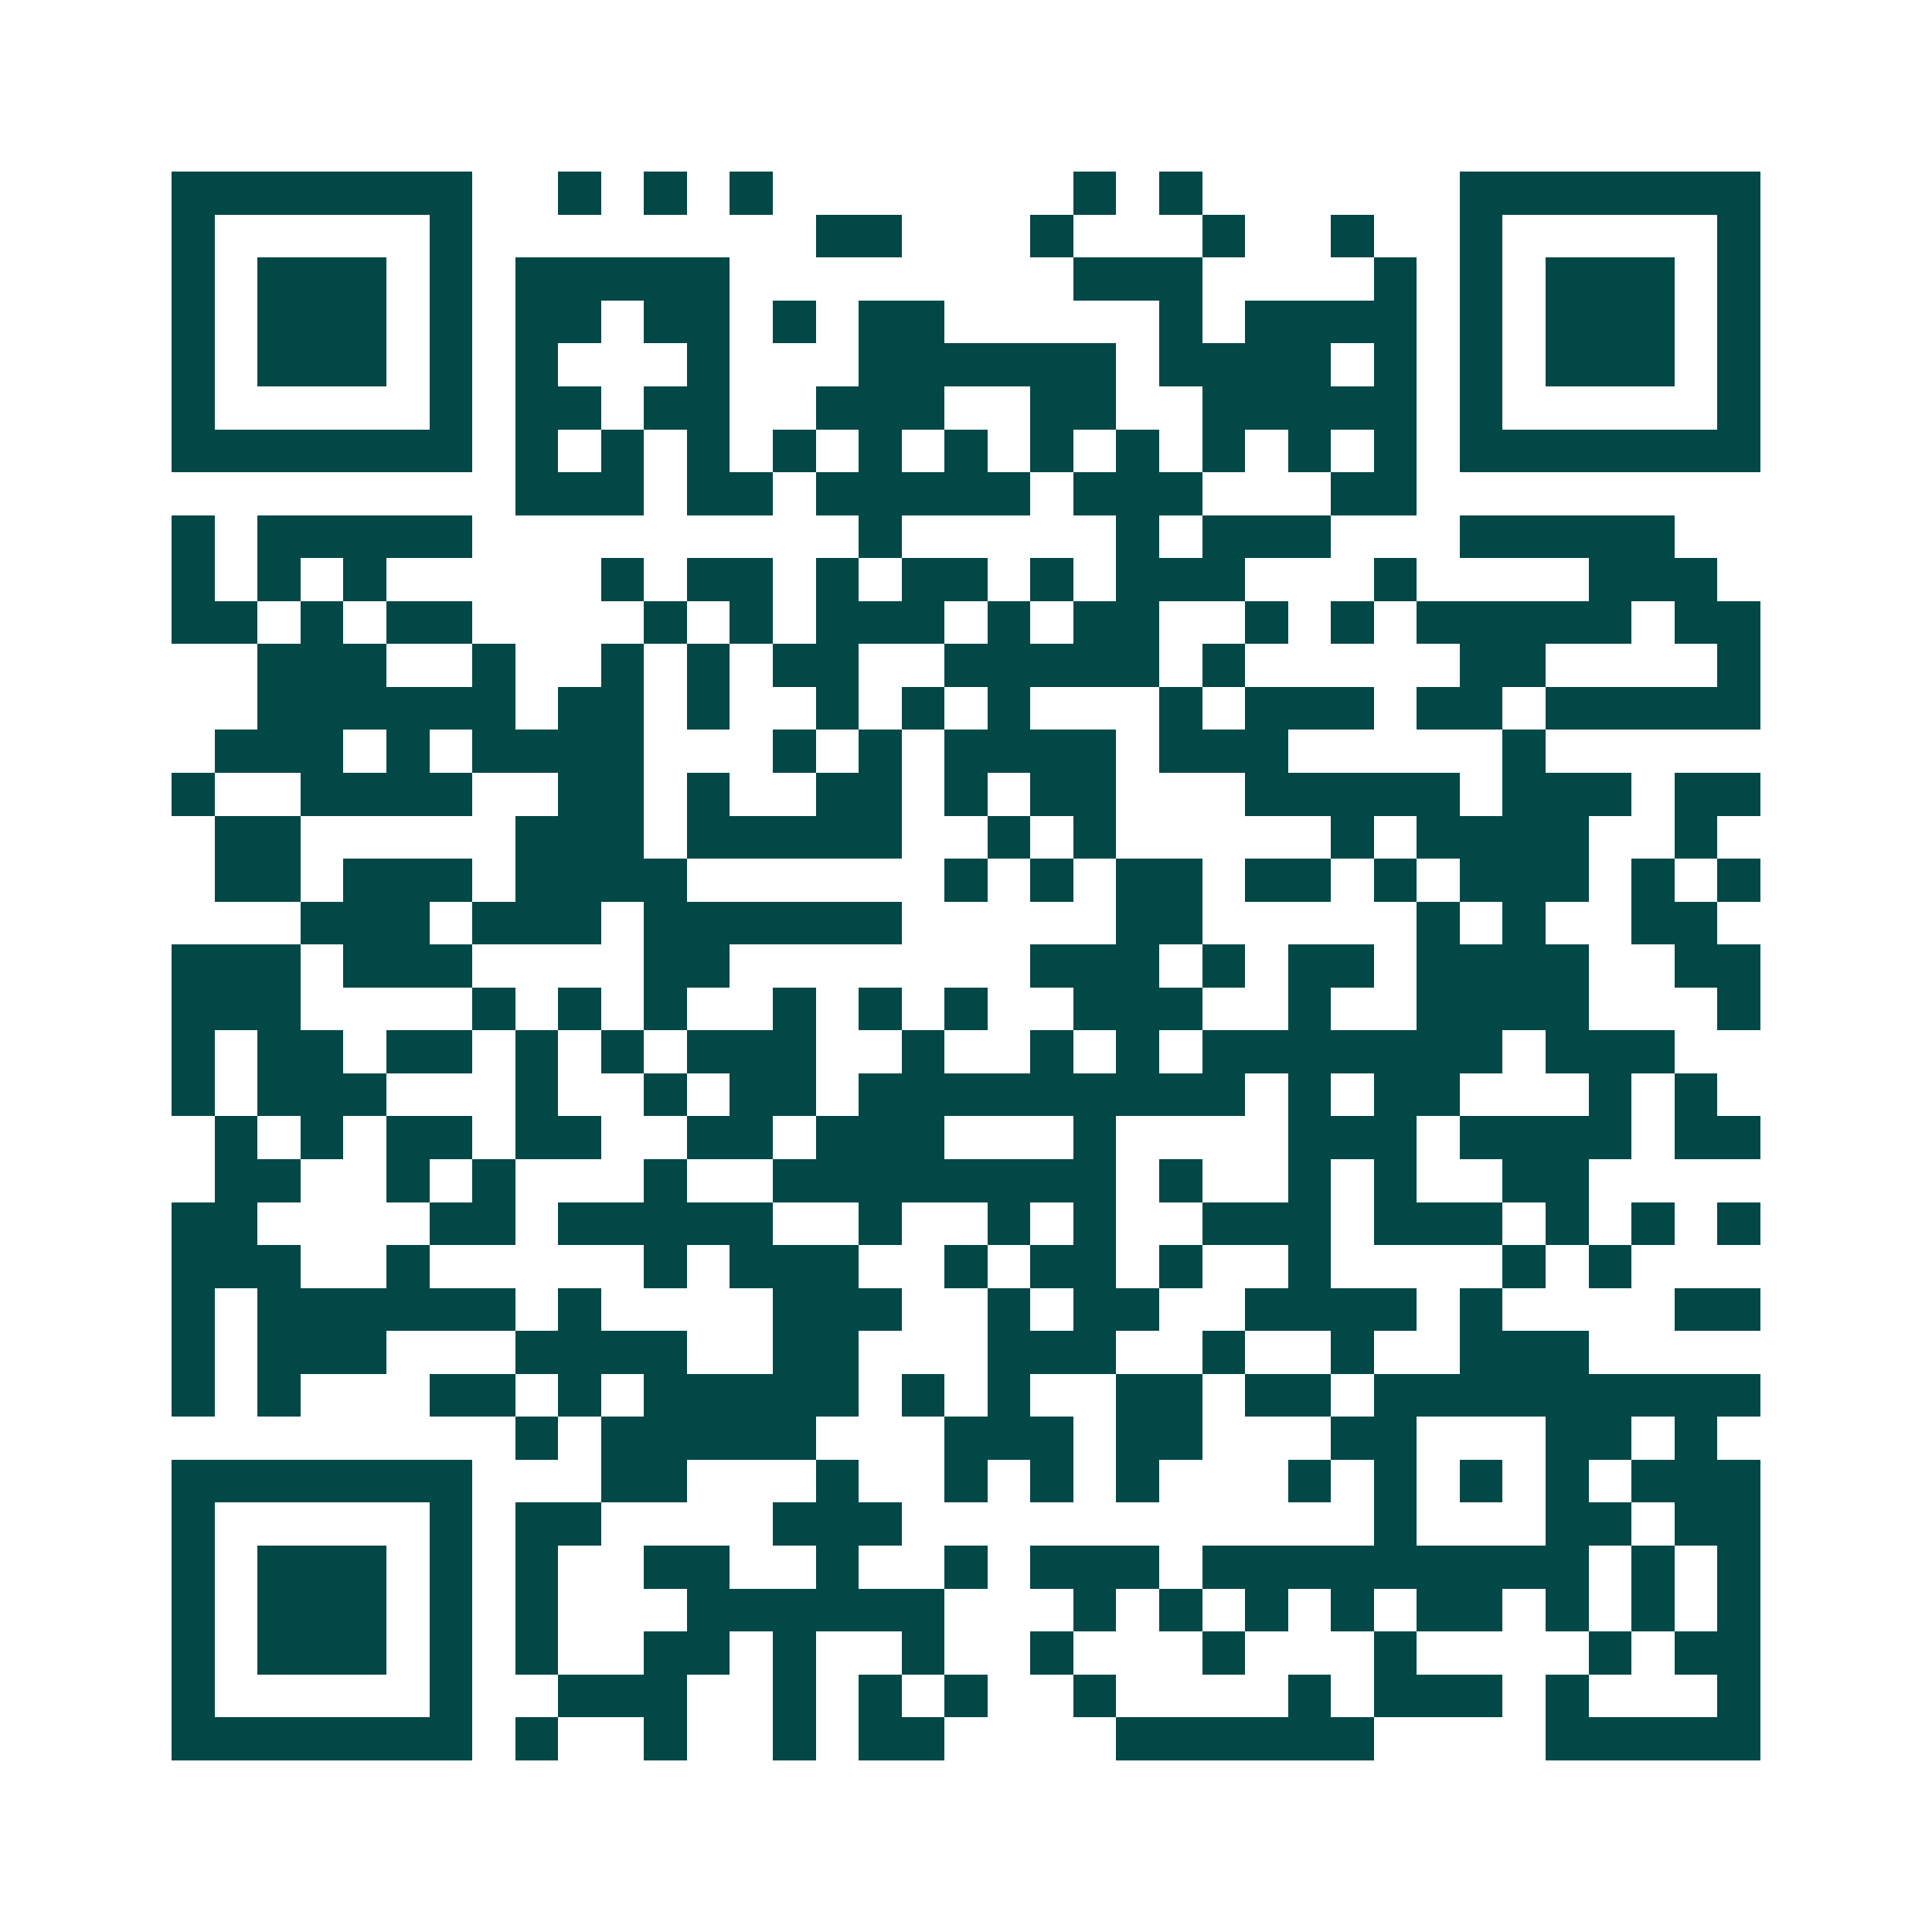 <svg xmlns="http://www.w3.org/2000/svg" width="200" height="200" viewBox="0 0 45 45" shape-rendering="crispEdges"><path fill="#ffffff" d="M0 0h45v45H0z"/><path stroke="#014847" d="M4 4.5h7m2 0h1m1 0h1m1 0h1m7 0h1m1 0h1m6 0h7M4 5.5h1m5 0h1m8 0h2m3 0h1m3 0h1m2 0h1m2 0h1m5 0h1M4 6.5h1m1 0h3m1 0h1m1 0h5m8 0h3m4 0h1m1 0h1m1 0h3m1 0h1M4 7.5h1m1 0h3m1 0h1m1 0h2m1 0h2m1 0h1m1 0h2m5 0h1m1 0h4m1 0h1m1 0h3m1 0h1M4 8.5h1m1 0h3m1 0h1m1 0h1m3 0h1m3 0h6m1 0h4m1 0h1m1 0h1m1 0h3m1 0h1M4 9.5h1m5 0h1m1 0h2m1 0h2m2 0h3m2 0h2m2 0h5m1 0h1m5 0h1M4 10.5h7m1 0h1m1 0h1m1 0h1m1 0h1m1 0h1m1 0h1m1 0h1m1 0h1m1 0h1m1 0h1m1 0h1m1 0h7M12 11.5h3m1 0h2m1 0h5m1 0h3m3 0h2M4 12.5h1m1 0h5m9 0h1m5 0h1m1 0h3m3 0h5M4 13.5h1m1 0h1m1 0h1m5 0h1m1 0h2m1 0h1m1 0h2m1 0h1m1 0h3m3 0h1m4 0h3M4 14.5h2m1 0h1m1 0h2m4 0h1m1 0h1m1 0h3m1 0h1m1 0h2m2 0h1m1 0h1m1 0h5m1 0h2M6 15.5h3m2 0h1m2 0h1m1 0h1m1 0h2m2 0h5m1 0h1m5 0h2m4 0h1M6 16.5h6m1 0h2m1 0h1m2 0h1m1 0h1m1 0h1m3 0h1m1 0h3m1 0h2m1 0h5M5 17.5h3m1 0h1m1 0h4m3 0h1m1 0h1m1 0h4m1 0h3m5 0h1M4 18.5h1m2 0h4m2 0h2m1 0h1m2 0h2m1 0h1m1 0h2m3 0h5m1 0h3m1 0h2M5 19.5h2m5 0h3m1 0h5m2 0h1m1 0h1m5 0h1m1 0h4m2 0h1M5 20.5h2m1 0h3m1 0h4m6 0h1m1 0h1m1 0h2m1 0h2m1 0h1m1 0h3m1 0h1m1 0h1M7 21.5h3m1 0h3m1 0h6m5 0h2m5 0h1m1 0h1m2 0h2M4 22.5h3m1 0h3m4 0h2m7 0h3m1 0h1m1 0h2m1 0h4m2 0h2M4 23.5h3m4 0h1m1 0h1m1 0h1m2 0h1m1 0h1m1 0h1m2 0h3m2 0h1m2 0h4m3 0h1M4 24.5h1m1 0h2m1 0h2m1 0h1m1 0h1m1 0h3m2 0h1m2 0h1m1 0h1m1 0h7m1 0h3M4 25.5h1m1 0h3m3 0h1m2 0h1m1 0h2m1 0h9m1 0h1m1 0h2m3 0h1m1 0h1M5 26.5h1m1 0h1m1 0h2m1 0h2m2 0h2m1 0h3m3 0h1m4 0h3m1 0h4m1 0h2M5 27.5h2m2 0h1m1 0h1m3 0h1m2 0h8m1 0h1m2 0h1m1 0h1m2 0h2M4 28.5h2m4 0h2m1 0h5m2 0h1m2 0h1m1 0h1m2 0h3m1 0h3m1 0h1m1 0h1m1 0h1M4 29.5h3m2 0h1m5 0h1m1 0h3m2 0h1m1 0h2m1 0h1m2 0h1m4 0h1m1 0h1M4 30.5h1m1 0h6m1 0h1m4 0h3m2 0h1m1 0h2m2 0h4m1 0h1m4 0h2M4 31.5h1m1 0h3m3 0h4m2 0h2m3 0h3m2 0h1m2 0h1m2 0h3M4 32.5h1m1 0h1m3 0h2m1 0h1m1 0h5m1 0h1m1 0h1m2 0h2m1 0h2m1 0h9M12 33.5h1m1 0h5m3 0h3m1 0h2m3 0h2m3 0h2m1 0h1M4 34.5h7m3 0h2m3 0h1m2 0h1m1 0h1m1 0h1m3 0h1m1 0h1m1 0h1m1 0h1m1 0h3M4 35.5h1m5 0h1m1 0h2m4 0h3m11 0h1m3 0h2m1 0h2M4 36.5h1m1 0h3m1 0h1m1 0h1m2 0h2m2 0h1m2 0h1m1 0h3m1 0h9m1 0h1m1 0h1M4 37.5h1m1 0h3m1 0h1m1 0h1m3 0h6m3 0h1m1 0h1m1 0h1m1 0h1m1 0h2m1 0h1m1 0h1m1 0h1M4 38.5h1m1 0h3m1 0h1m1 0h1m2 0h2m1 0h1m2 0h1m2 0h1m3 0h1m3 0h1m4 0h1m1 0h2M4 39.5h1m5 0h1m2 0h3m2 0h1m1 0h1m1 0h1m2 0h1m4 0h1m1 0h3m1 0h1m3 0h1M4 40.5h7m1 0h1m2 0h1m2 0h1m1 0h2m4 0h6m4 0h5"/></svg>
